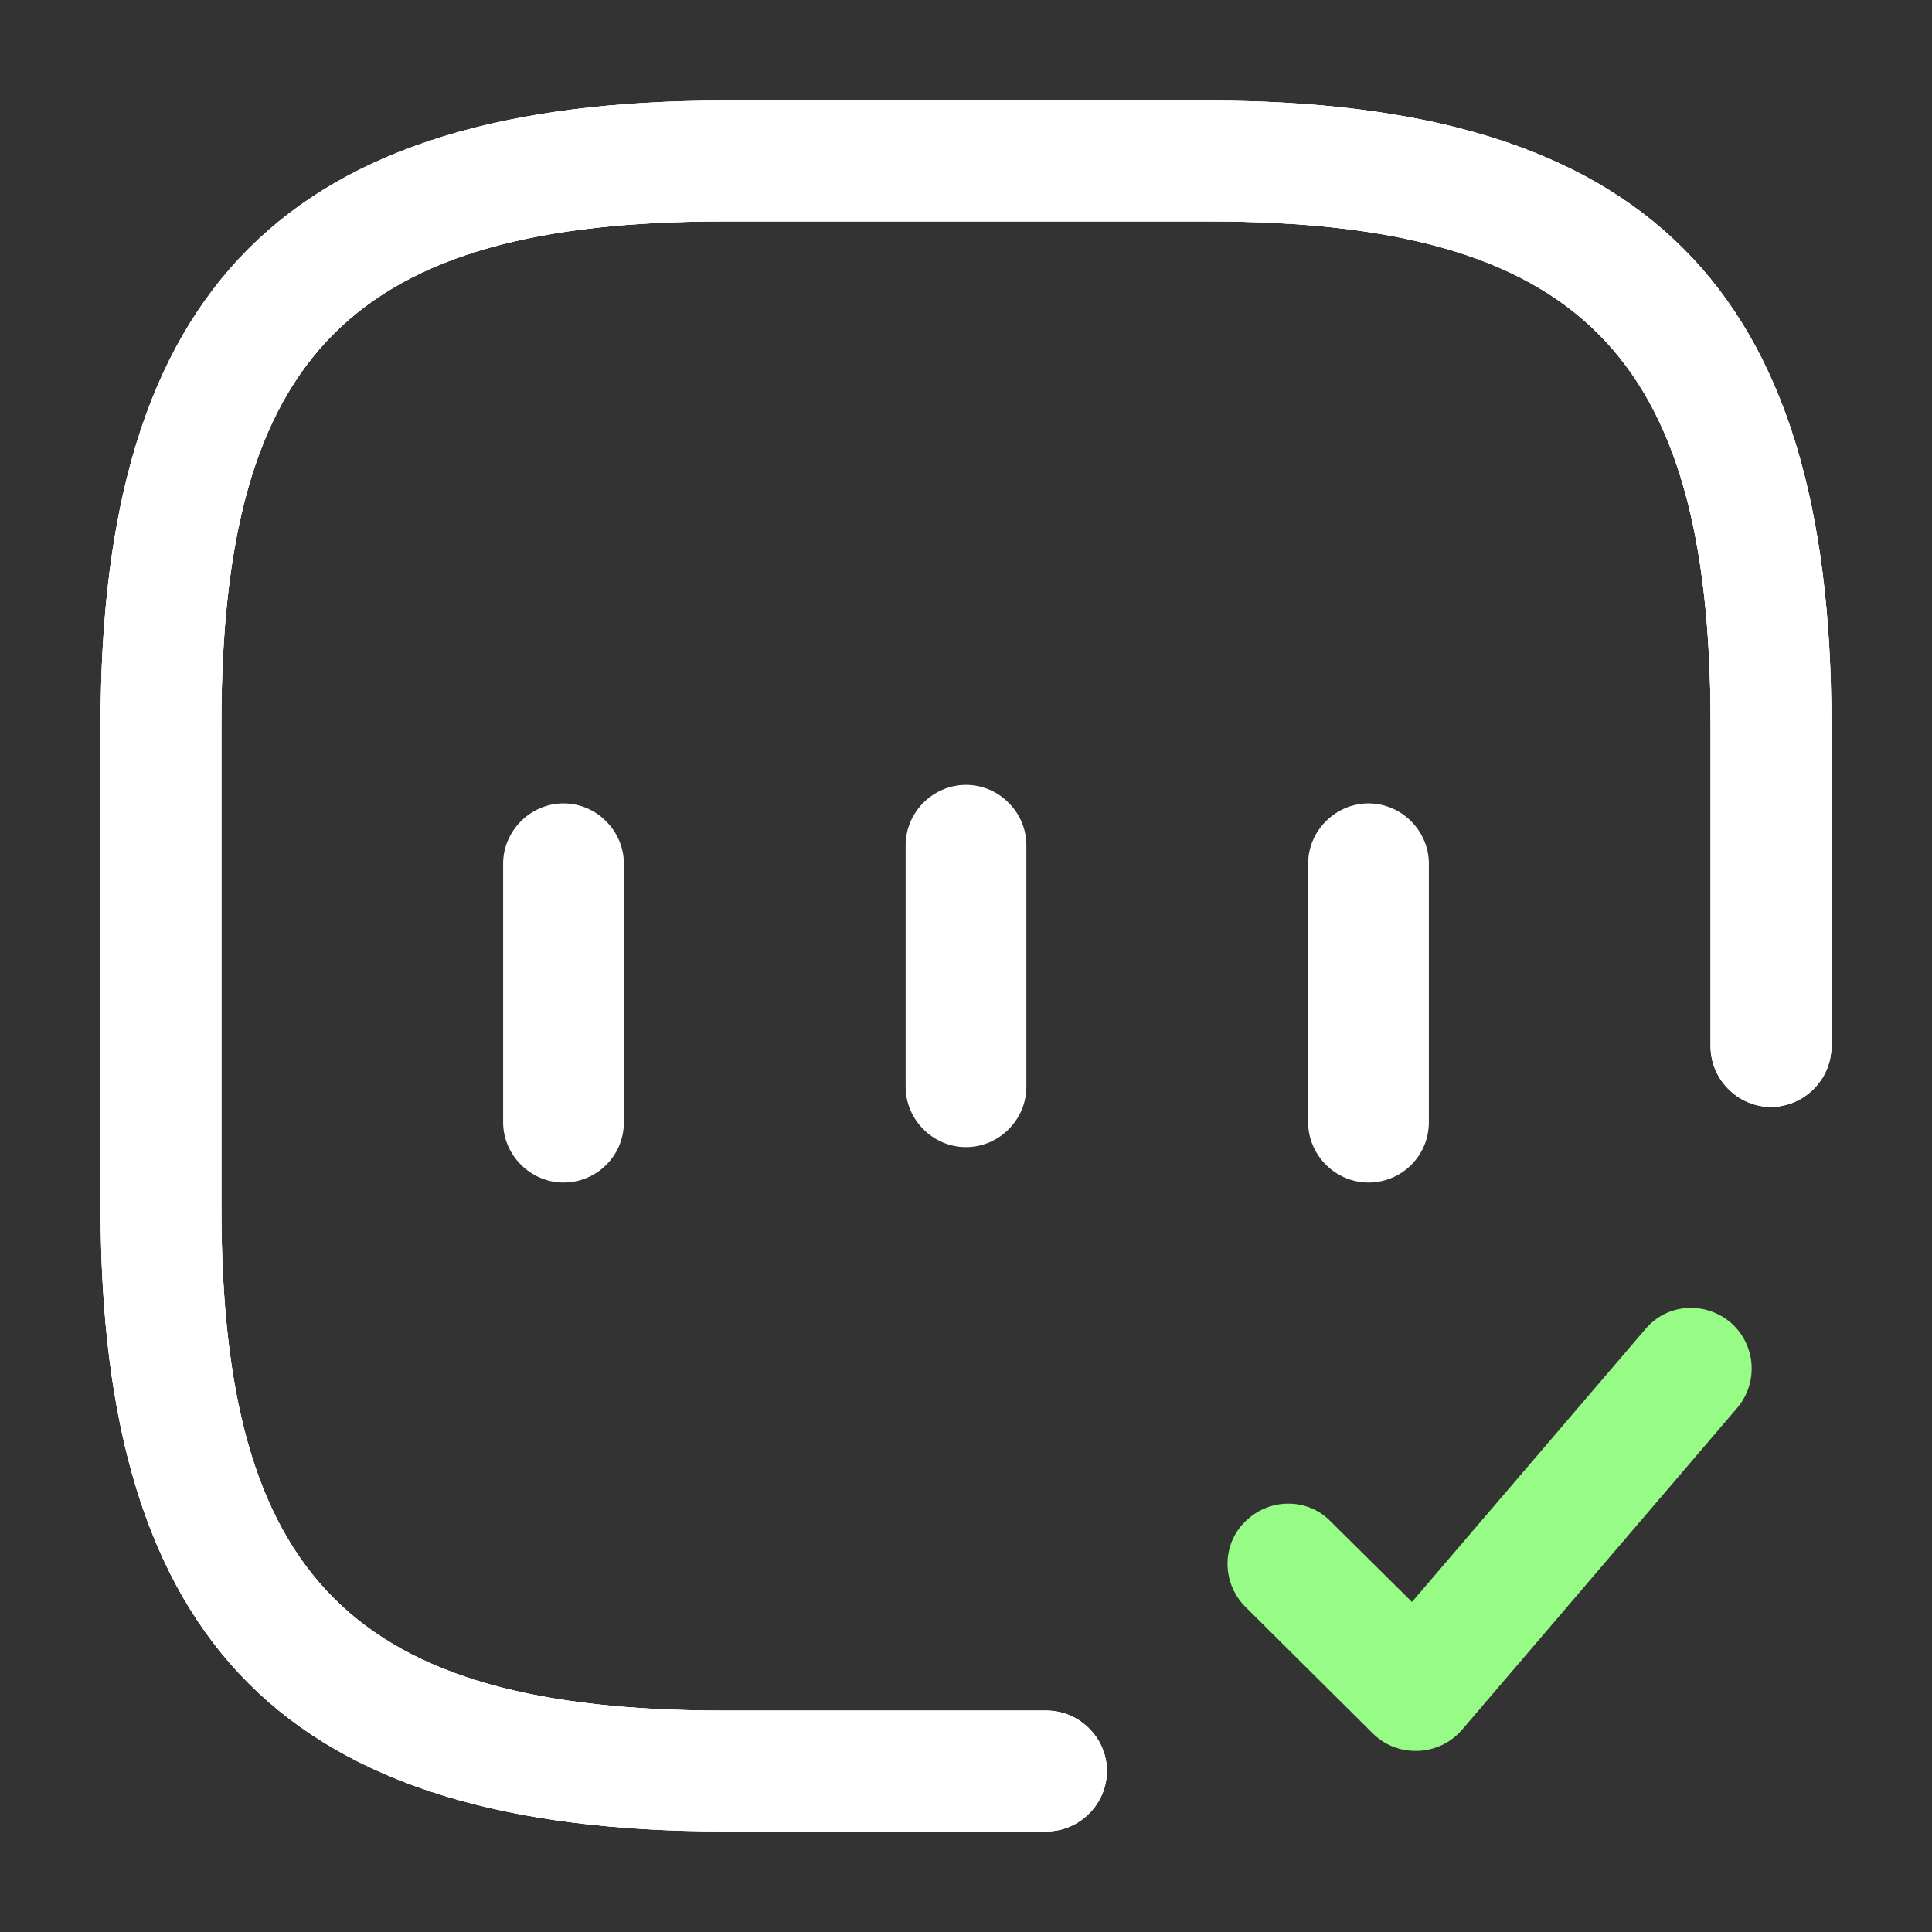 <svg xmlns="http://www.w3.org/2000/svg" width="24" height="24" viewBox="0 0 24 24" fill="none"><rect x="0" y="0" width="24" height="24" fill="#333333" stroke="none"/><path d="M13 22.75H9C3.57 22.75 1.25 20.43 1.25 15V9C1.25 3.57 3.57 1.25 9 1.25H15C20.43 1.25 22.75 3.57 22.75 9V13C22.75 13.41 22.41 13.75 22 13.75C21.59 13.75 21.25 13.41 21.25 13V9C21.25 4.39 19.61 2.75 15 2.75H9C4.39 2.75 2.75 4.39 2.75 9V15C2.75 19.61 4.39 21.25 9 21.25H13C13.41 21.25 13.75 21.59 13.75 22C13.75 22.41 13.41 22.75 13 22.75Z" fill="white"></path><path d="M13 22.75H9C3.57 22.75 1.25 20.43 1.25 15V9C1.25 3.57 3.57 1.25 9 1.25H15C20.43 1.25 22.75 3.57 22.75 9V13C22.75 13.41 22.41 13.75 22 13.75C21.59 13.75 21.25 13.41 21.25 13V9C21.25 4.39 19.61 2.75 15 2.75H9C4.39 2.75 2.75 4.39 2.75 9V15C2.75 19.61 4.39 21.25 9 21.25H13C13.41 21.25 13.75 21.59 13.75 22C13.75 22.41 13.41 22.75 13 22.75Z" fill="white"></path><path d="M7 14.69C6.59 14.69 6.25 14.35 6.25 13.94V10.73C6.25 10.32 6.59 9.98 7 9.98C7.41 9.98 7.75 10.32 7.75 10.73V13.94C7.75 14.36 7.41 14.69 7 14.69Z" fill="white"></path><path d="M17 14.69C16.59 14.69 16.25 14.35 16.25 13.94V10.73C16.25 10.32 16.59 9.98 17 9.98C17.41 9.98 17.75 10.32 17.75 10.73V13.94C17.75 14.36 17.41 14.69 17 14.69Z" fill="white"></path><path d="M13 22.75H9C3.57 22.75 1.25 20.43 1.25 15V9C1.25 3.57 3.57 1.25 9 1.25H15C20.43 1.25 22.75 3.57 22.75 9V13C22.75 13.41 22.41 13.75 22 13.75C21.59 13.75 21.25 13.41 21.25 13V9C21.25 4.39 19.61 2.75 15 2.75H9C4.39 2.75 2.75 4.39 2.75 9V15C2.75 19.61 4.39 21.25 9 21.25H13C13.41 21.25 13.75 21.59 13.75 22C13.75 22.41 13.41 22.75 13 22.75Z" fill="white"></path><path d="M17.58 21.75C17.38 21.75 17.19 21.67 17.05 21.53L15.47 19.96C15.18 19.67 15.17 19.19 15.47 18.9C15.76 18.61 16.24 18.6 16.53 18.9L17.54 19.9L20.44 16.51C20.71 16.19 21.18 16.16 21.5 16.43C21.81 16.7 21.85 17.17 21.58 17.49L18.16 21.49C18.02 21.65 17.83 21.74 17.62 21.75C17.6 21.75 17.59 21.75 17.58 21.75Z" fill="#96FC86"></path><path d="M12 14.25C11.59 14.25 11.25 13.91 11.25 13.5V10.5C11.25 10.09 11.59 9.75 12 9.75C12.41 9.75 12.75 10.09 12.75 10.5V13.5C12.75 13.91 12.41 14.25 12 14.25Z" fill="white"></path></svg>